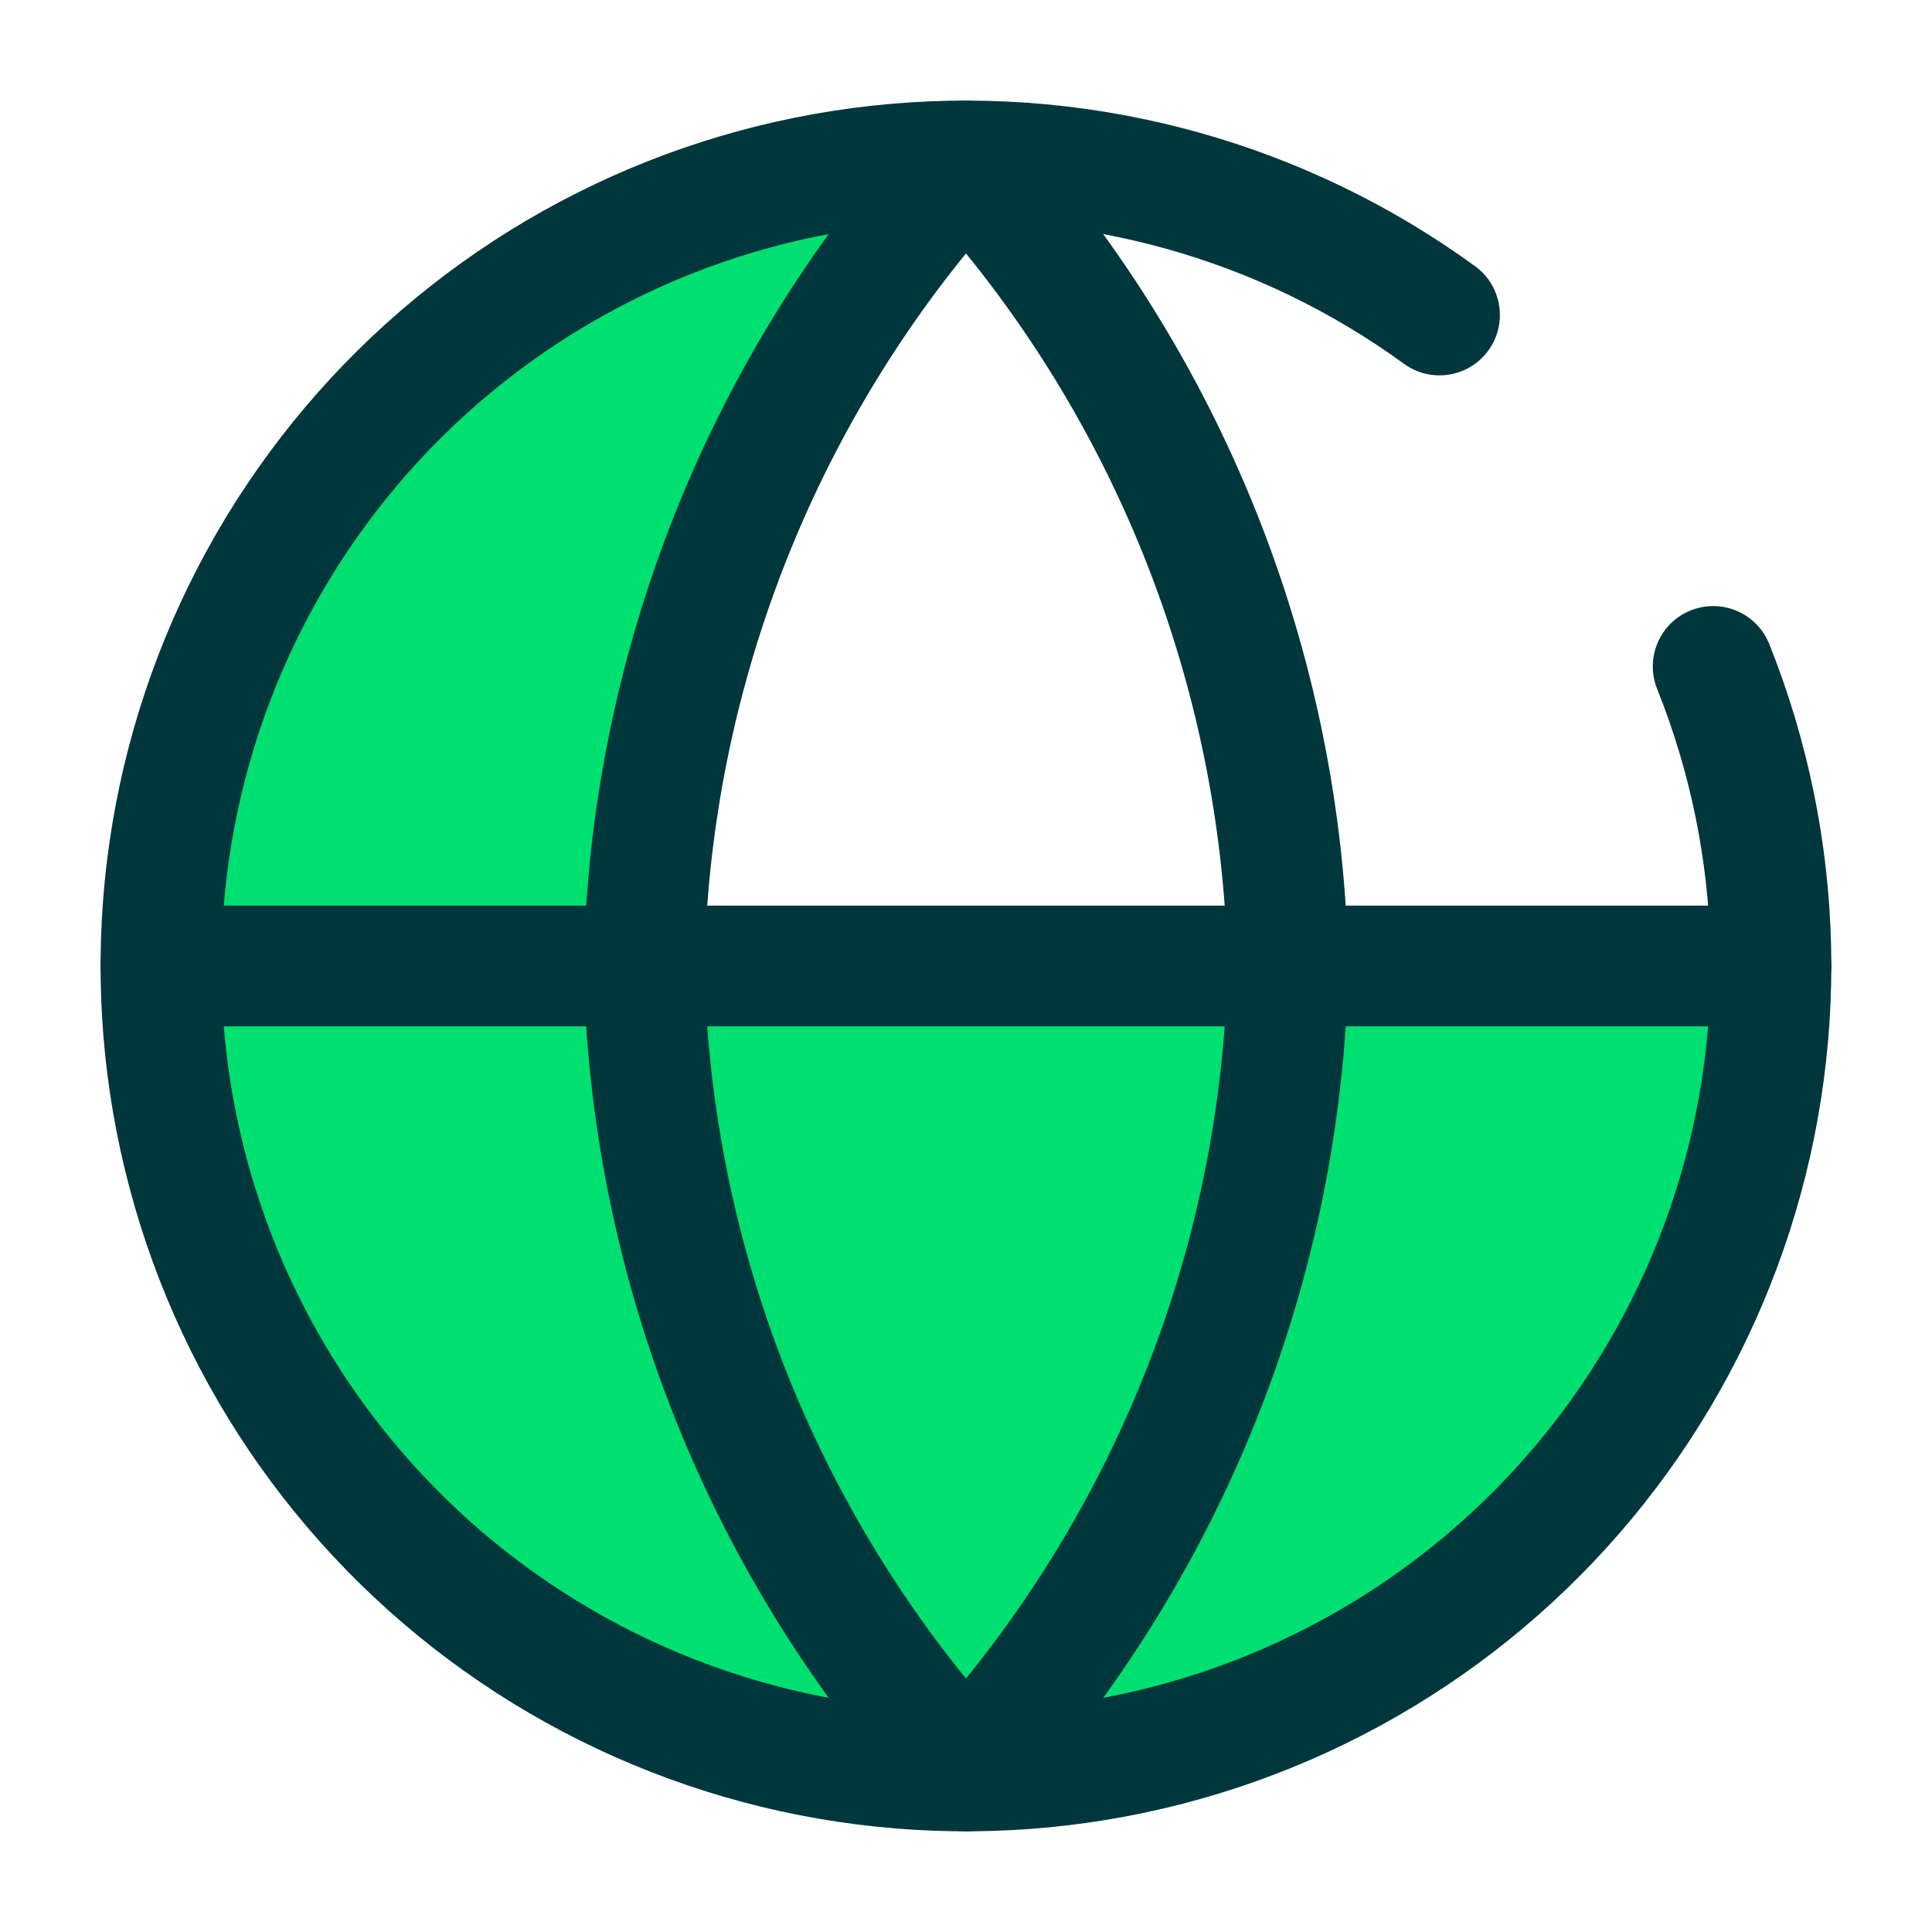 <svg xmlns="http://www.w3.org/2000/svg" width="64" height="64" viewBox="0 0 64 64" fill="none"><path d="M58 32C58 32 56 56 32 58C17.641 58 6 46.359 6 32C6 17.641 15.641 5 30 5C19 33 22 32 22 32H58Z" fill="#00E070"></path><path fill-rule="evenodd" clip-rule="evenodd" d="M46.509 12.052C41.702 8.554 35.793 6.911 29.87 7.424C23.947 7.937 18.409 10.572 14.274 14.844C10.14 19.116 7.687 24.737 7.368 30.673C7.048 36.61 8.883 42.462 12.536 47.153C16.188 51.843 21.412 55.057 27.245 56.203C33.079 57.349 39.13 56.349 44.285 53.388C49.44 50.427 53.352 45.704 55.301 40.087C57.251 34.471 57.106 28.34 54.895 22.822C54.484 21.796 54.982 20.632 56.007 20.221C57.032 19.81 58.197 20.308 58.608 21.333C61.178 27.746 61.346 34.872 59.08 41.399C56.815 47.926 52.268 53.415 46.277 56.856C40.286 60.298 33.254 61.459 26.474 60.128C19.695 58.797 13.624 55.061 9.38 49.61C5.135 44.158 3.002 37.357 3.373 30.458C3.745 23.559 6.595 17.026 11.4 12.062C16.205 7.097 22.642 4.035 29.525 3.439C36.408 2.843 43.275 4.753 48.862 8.817C49.756 9.467 49.953 10.718 49.303 11.611C48.653 12.504 47.403 12.701 46.509 12.052Z" fill="#00373D"></path><path fill-rule="evenodd" clip-rule="evenodd" d="M3.332 32C3.332 30.895 4.227 30 5.332 30H58.665C59.77 30 60.665 30.895 60.665 32C60.665 33.105 59.77 34 58.665 34H5.332C4.227 34 3.332 33.105 3.332 32Z" fill="#00373D"></path><path fill-rule="evenodd" clip-rule="evenodd" d="M31.999 3.332C32.56 3.332 33.096 3.568 33.475 3.983C40.472 11.643 44.449 21.584 44.665 31.957C44.666 31.985 44.666 32.013 44.665 32.04C44.449 42.413 40.472 52.354 33.475 60.014C33.096 60.429 32.56 60.665 31.999 60.665C31.437 60.665 30.901 60.429 30.522 60.014C23.525 52.354 19.549 42.413 19.332 32.04C19.332 32.013 19.332 31.985 19.332 31.957C19.549 21.584 23.525 11.643 30.522 3.983C30.901 3.568 31.437 3.332 31.999 3.332ZM23.332 31.999C23.522 40.631 26.583 48.931 31.999 55.602C37.414 48.931 40.476 40.631 40.665 31.999C40.476 23.367 37.414 15.066 31.999 8.395C26.583 15.066 23.522 23.367 23.332 31.999Z" fill="#00373D"></path></svg>